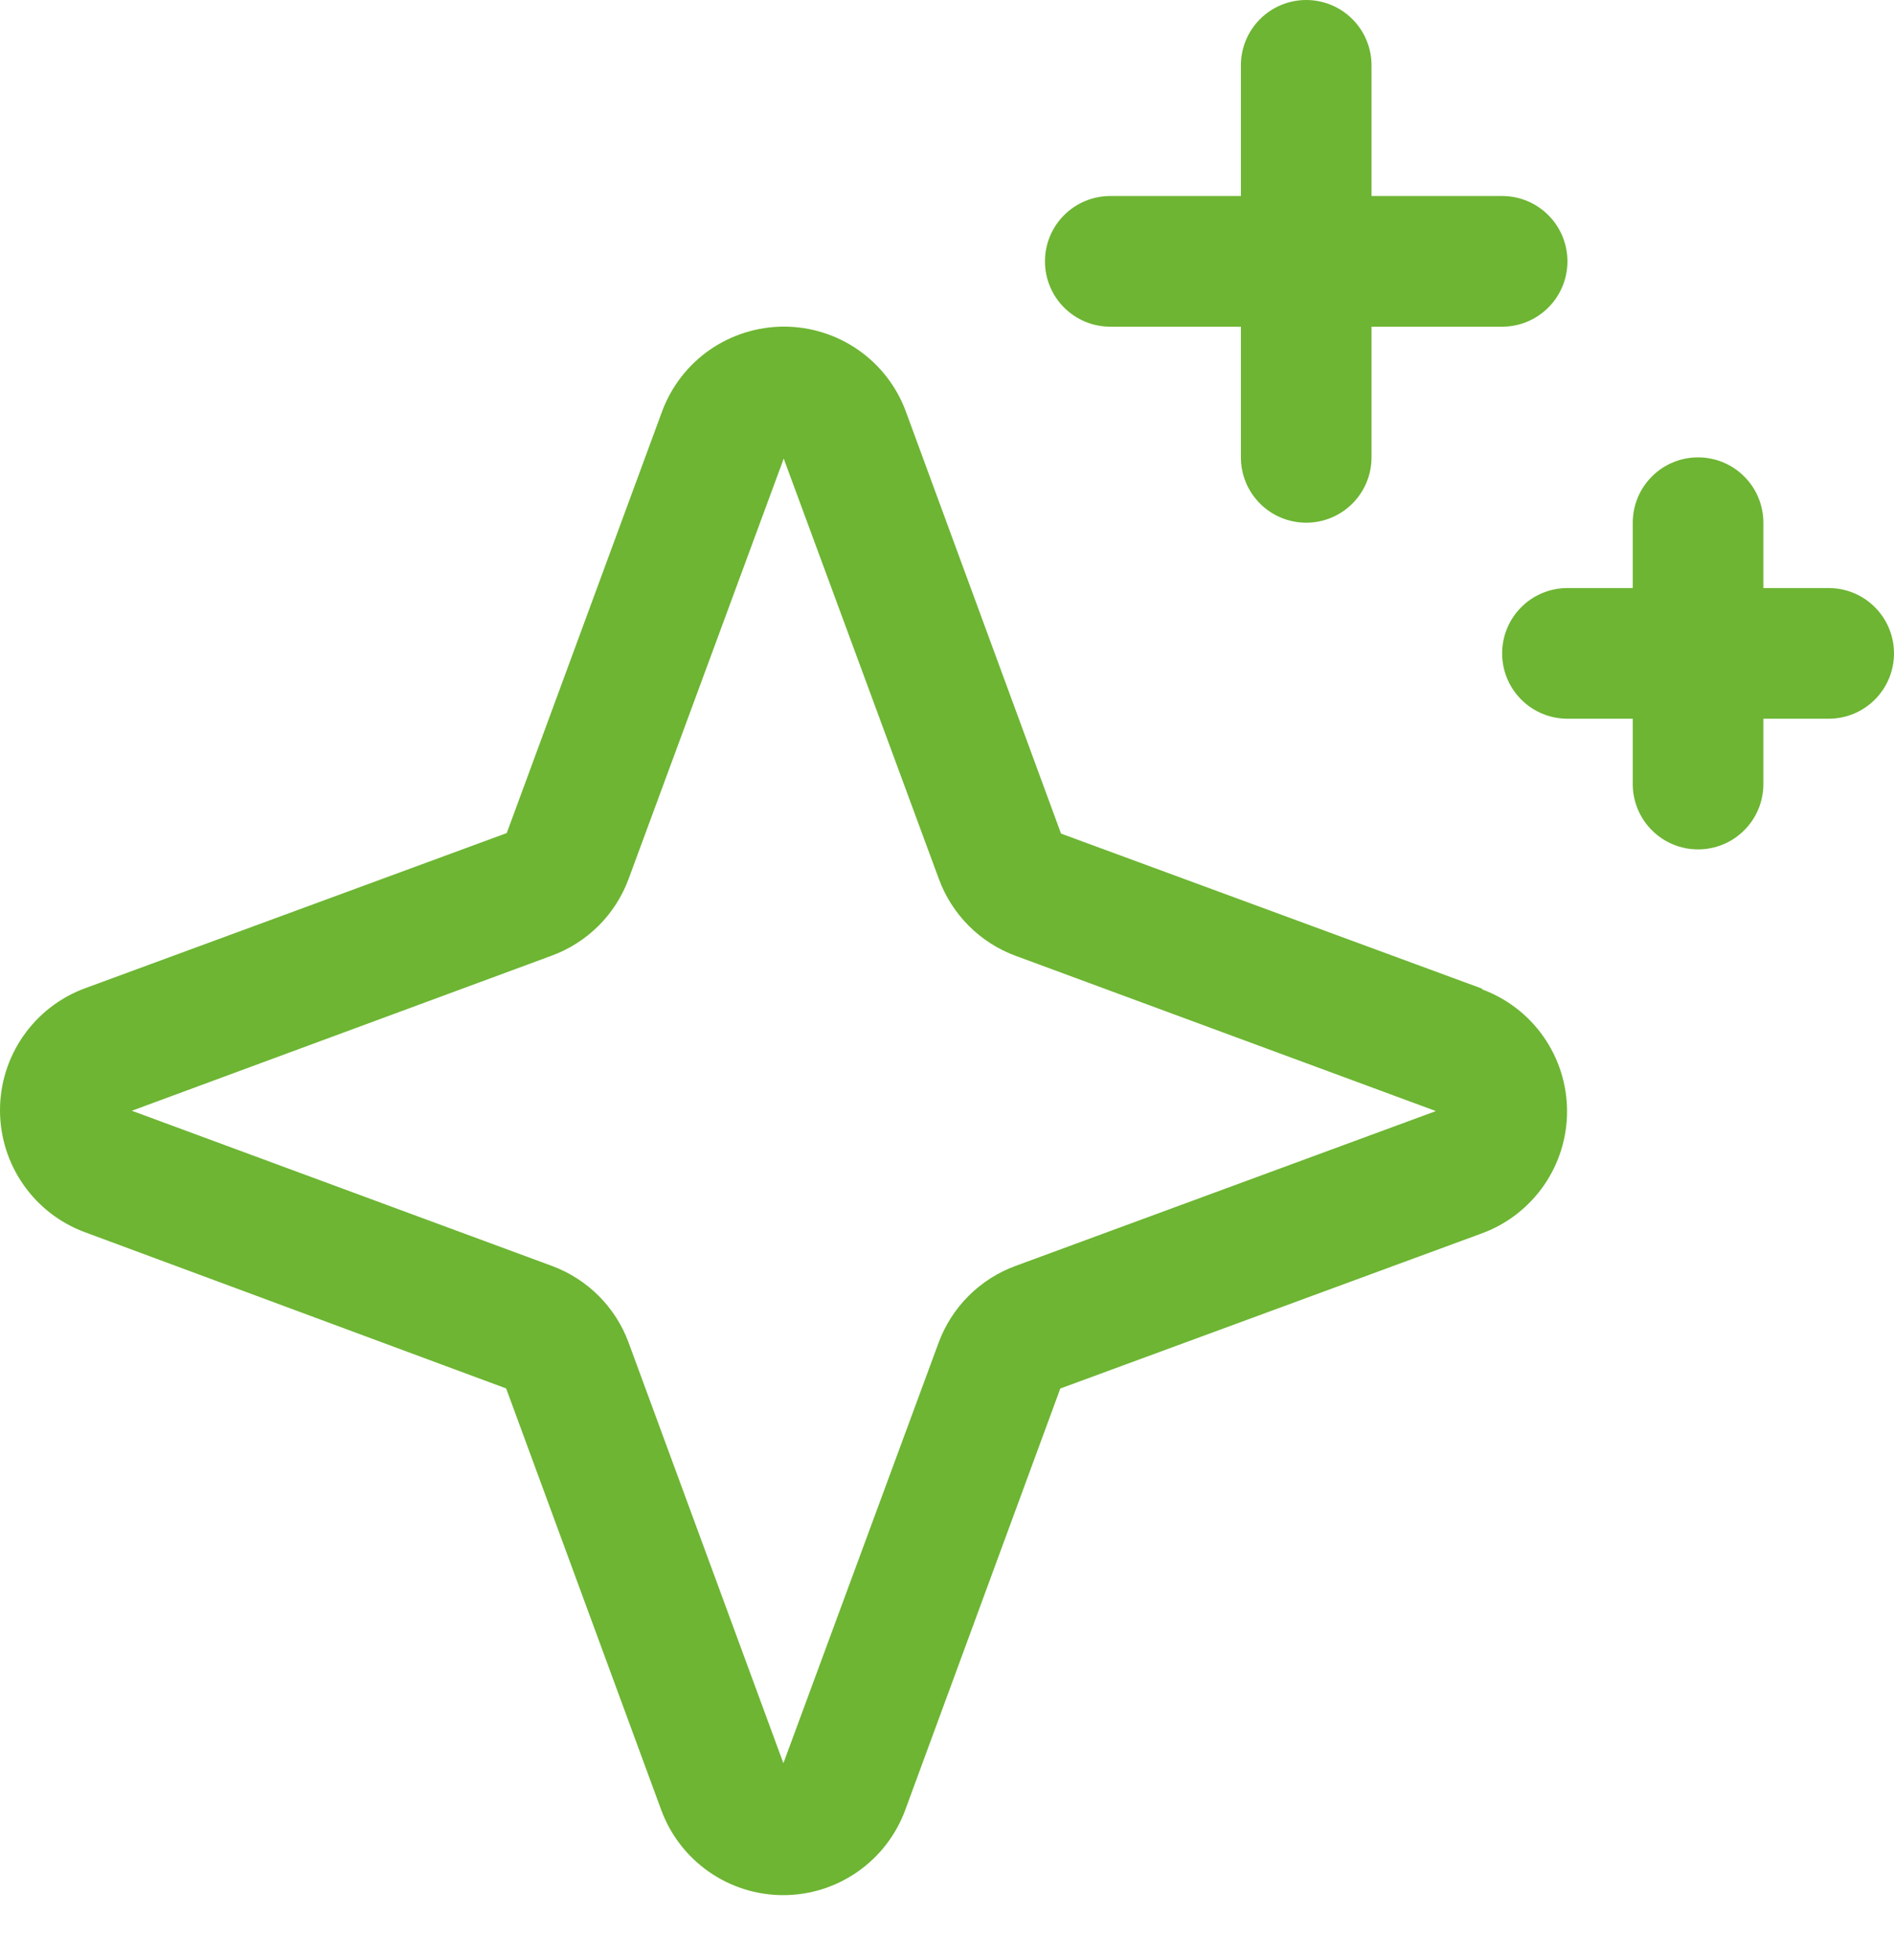 <svg width="29" height="30" viewBox="0 0 29 30" fill="none" xmlns="http://www.w3.org/2000/svg">
<path d="M22.698 15.133L16.246 12.758L13.871 6.301C13.731 5.919 13.476 5.589 13.142 5.356C12.808 5.124 12.411 4.999 12.004 4.999C11.597 4.999 11.199 5.124 10.865 5.356C10.531 5.589 10.277 5.919 10.136 6.301L7.759 12.75L1.303 15.125C0.92 15.266 0.591 15.52 0.358 15.854C0.125 16.188 0 16.585 0 16.992C0 17.4 0.125 17.797 0.358 18.131C0.591 18.465 0.92 18.719 1.303 18.86L7.75 21.25L10.125 27.703C10.266 28.085 10.52 28.414 10.854 28.647C11.188 28.88 11.585 29.005 11.993 29.005C12.4 29.005 12.797 28.88 13.131 28.647C13.465 28.414 13.719 28.085 13.86 27.703L16.235 21.251L22.691 18.876C23.073 18.736 23.403 18.481 23.636 18.147C23.869 17.813 23.994 17.416 23.994 17.009C23.994 16.602 23.869 16.204 23.636 15.87C23.403 15.536 23.073 15.282 22.691 15.141L22.698 15.133ZM15.549 19.375C15.279 19.474 15.033 19.631 14.83 19.834C14.626 20.038 14.469 20.284 14.37 20.554L11.995 26.986L9.625 20.549C9.526 20.28 9.37 20.036 9.167 19.833C8.964 19.631 8.72 19.474 8.451 19.375L2.019 17L8.451 14.625C8.72 14.526 8.964 14.369 9.167 14.167C9.37 13.964 9.526 13.72 9.625 13.451L12 7.019L14.375 13.451C14.474 13.722 14.631 13.967 14.835 14.171C15.038 14.374 15.284 14.531 15.554 14.63L21.986 17.005L15.549 19.375ZM16 4C16 3.735 16.105 3.48 16.293 3.293C16.48 3.105 16.735 3 17 3H19V1C19 0.735 19.105 0.48 19.293 0.293C19.48 0.105 19.735 0 20 0C20.265 0 20.52 0.105 20.707 0.293C20.895 0.48 21 0.735 21 1V3H23C23.265 3 23.52 3.105 23.707 3.293C23.895 3.48 24 3.735 24 4C24 4.265 23.895 4.52 23.707 4.707C23.52 4.895 23.265 5 23 5H21V7C21 7.265 20.895 7.52 20.707 7.707C20.52 7.895 20.265 8 20 8C19.735 8 19.48 7.895 19.293 7.707C19.105 7.52 19 7.265 19 7V5H17C16.735 5 16.48 4.895 16.293 4.707C16.105 4.52 16 4.265 16 4ZM29 10C29 10.265 28.895 10.52 28.707 10.707C28.52 10.895 28.265 11 28 11H27V12C27 12.265 26.895 12.52 26.707 12.707C26.52 12.895 26.265 13 26 13C25.735 13 25.48 12.895 25.293 12.707C25.105 12.52 25 12.265 25 12V11H24C23.735 11 23.48 10.895 23.293 10.707C23.105 10.52 23 10.265 23 10C23 9.735 23.105 9.48 23.293 9.293C23.48 9.105 23.735 9 24 9H25V8C25 7.735 25.105 7.48 25.293 7.293C25.48 7.105 25.735 7 26 7C26.265 7 26.52 7.105 26.707 7.293C26.895 7.48 27 7.735 27 8V9H28C28.265 9 28.52 9.105 28.707 9.293C28.895 9.48 29 9.735 29 10Z" fill="#6DB533"/>
</svg>

